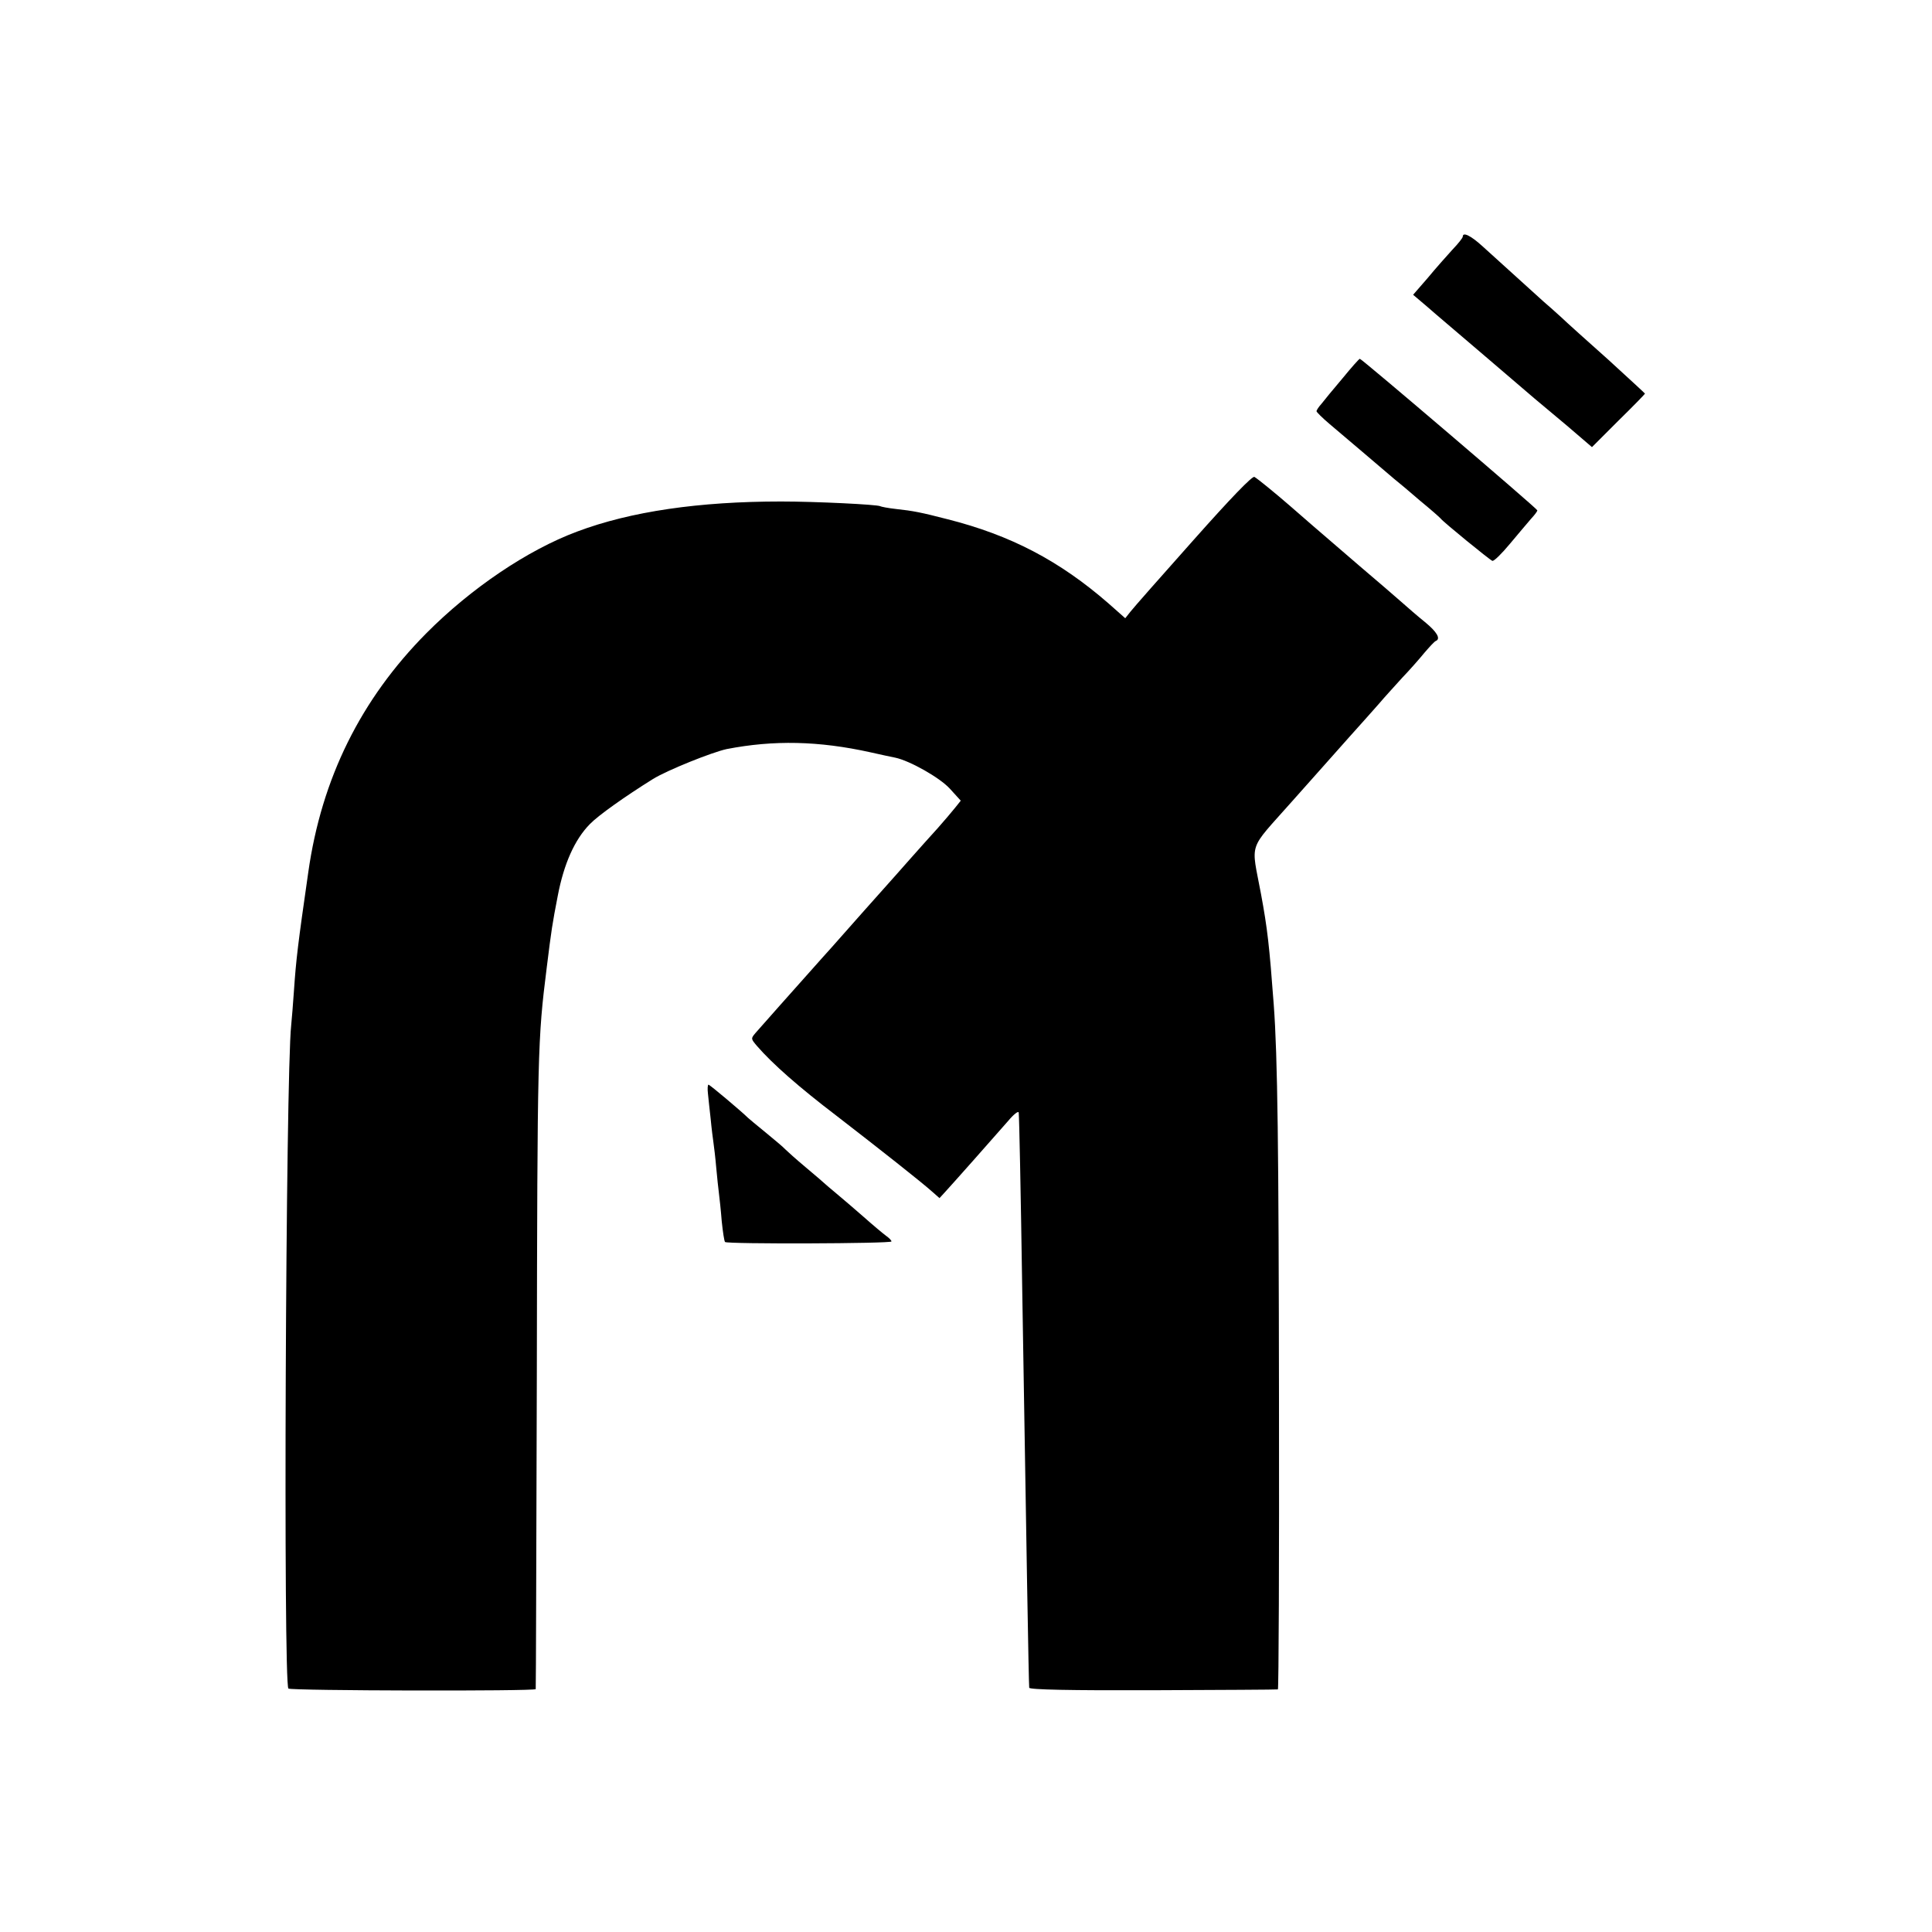 <?xml version="1.0" standalone="no"?>
<!DOCTYPE svg PUBLIC "-//W3C//DTD SVG 20010904//EN"
 "http://www.w3.org/TR/2001/REC-SVG-20010904/DTD/svg10.dtd">
<svg version="1.0" xmlns="http://www.w3.org/2000/svg"
 width="700pt" height="700pt" viewBox="0 0 700 700"
 preserveAspectRatio="xMidYMid meet">
<g transform="translate(0,700) scale(0.1,-0.1)"
fill="#000000" stroke="none">
<path d="M5300 6143 c0 -5 -17 -26 -38 -48 -20 -22 -61 -68 -89 -102 l-53 -61
53 -45 c28 -25 122 -104 207 -177 85 -73 166 -142 180 -154 14 -11 66 -56 117
-98 l91 -78 96 96 c53 52 96 96 96 98 0 1 -60 56 -132 122 -73 65 -151 135
-173 156 -22 20 -50 45 -62 55 -21 19 -134 121 -223 202 -42 38 -70 51 -70 34z"/>
<path d="M4864 5629 c-33 -39 -67 -80 -76 -92 -10 -11 -18 -23 -18 -27 0 -3
21 -24 47 -46 50 -42 192 -163 233 -198 14 -11 57 -47 95 -80 39 -32 72 -61
75 -65 10 -13 178 -150 187 -153 6 -2 34 26 64 62 30 36 64 76 76 90 13 14 23
27 23 31 0 6 -636 549 -643 549 -3 0 -31 -32 -63 -71z"/>
<path d="M4324 5043 c-115 -129 -218 -246 -228 -259 l-19 -24 -61 54 c-177
154 -354 247 -584 305 -93 24 -122 30 -187 37 -27 3 -53 8 -56 10 -11 6 -232
17 -359 17 -297 0 -545 -36 -739 -109 -180 -67 -385 -206 -546 -368 -238 -240
-380 -527 -428 -866 -38 -264 -44 -314 -52 -430 -3 -47 -8 -103 -10 -125 -20
-183 -29 -2391 -10 -2403 12 -8 894 -10 896 -2 1 3 2 514 4 1135 2 1183 3
1217 36 1480 17 137 20 157 40 260 22 115 61 203 116 259 31 32 127 100 228
163 51 32 216 98 268 109 170 33 333 30 522 -12 39 -9 78 -17 88 -19 53 -11
161 -72 198 -112 l40 -44 -20 -25 c-12 -15 -40 -48 -63 -74 -24 -26 -70 -78
-103 -115 -33 -38 -65 -73 -70 -79 -11 -12 -172 -193 -214 -241 -15 -16 -49
-55 -76 -85 -53 -59 -168 -189 -198 -223 -17 -20 -16 -21 5 -46 56 -65 154
-151 288 -253 154 -119 309 -241 349 -277 l25 -22 21 23 c25 27 173 194 228
257 20 24 37 37 38 30 2 -24 7 -260 13 -659 15 -922 23 -1404 25 -1425 1 -7
149 -10 449 -9 246 1 449 2 452 3 3 0 5 470 4 1043 -1 926 -5 1249 -19 1438
-16 215 -23 276 -46 400 -36 194 -50 153 111 335 78 88 173 194 209 235 37 41
85 95 107 120 21 25 60 67 85 95 26 27 62 68 80 90 19 22 37 42 42 43 17 8 4
32 -40 68 -26 21 -63 53 -82 70 -20 18 -90 78 -157 135 -150 129 -223 192
-250 216 -53 46 -118 99 -129 105 -7 5 -87 -78 -221 -229z"/>
<path d="M2565 3038 c2 -18 6 -60 10 -93 3 -33 8 -71 10 -85 2 -14 7 -54 10
-90 3 -36 8 -78 10 -95 2 -16 7 -61 10 -100 4 -38 9 -72 12 -75 7 -8 603 -6
603 2 0 4 -9 13 -19 20 -11 8 -48 39 -83 70 -34 30 -79 68 -98 84 -19 16 -37
31 -40 34 -3 3 -34 30 -70 60 -36 30 -69 60 -75 66 -5 6 -37 33 -70 60 -33 27
-62 51 -65 54 -21 21 -138 120 -143 120 -3 0 -4 -15 -2 -32z"/>
</g>
</svg>

